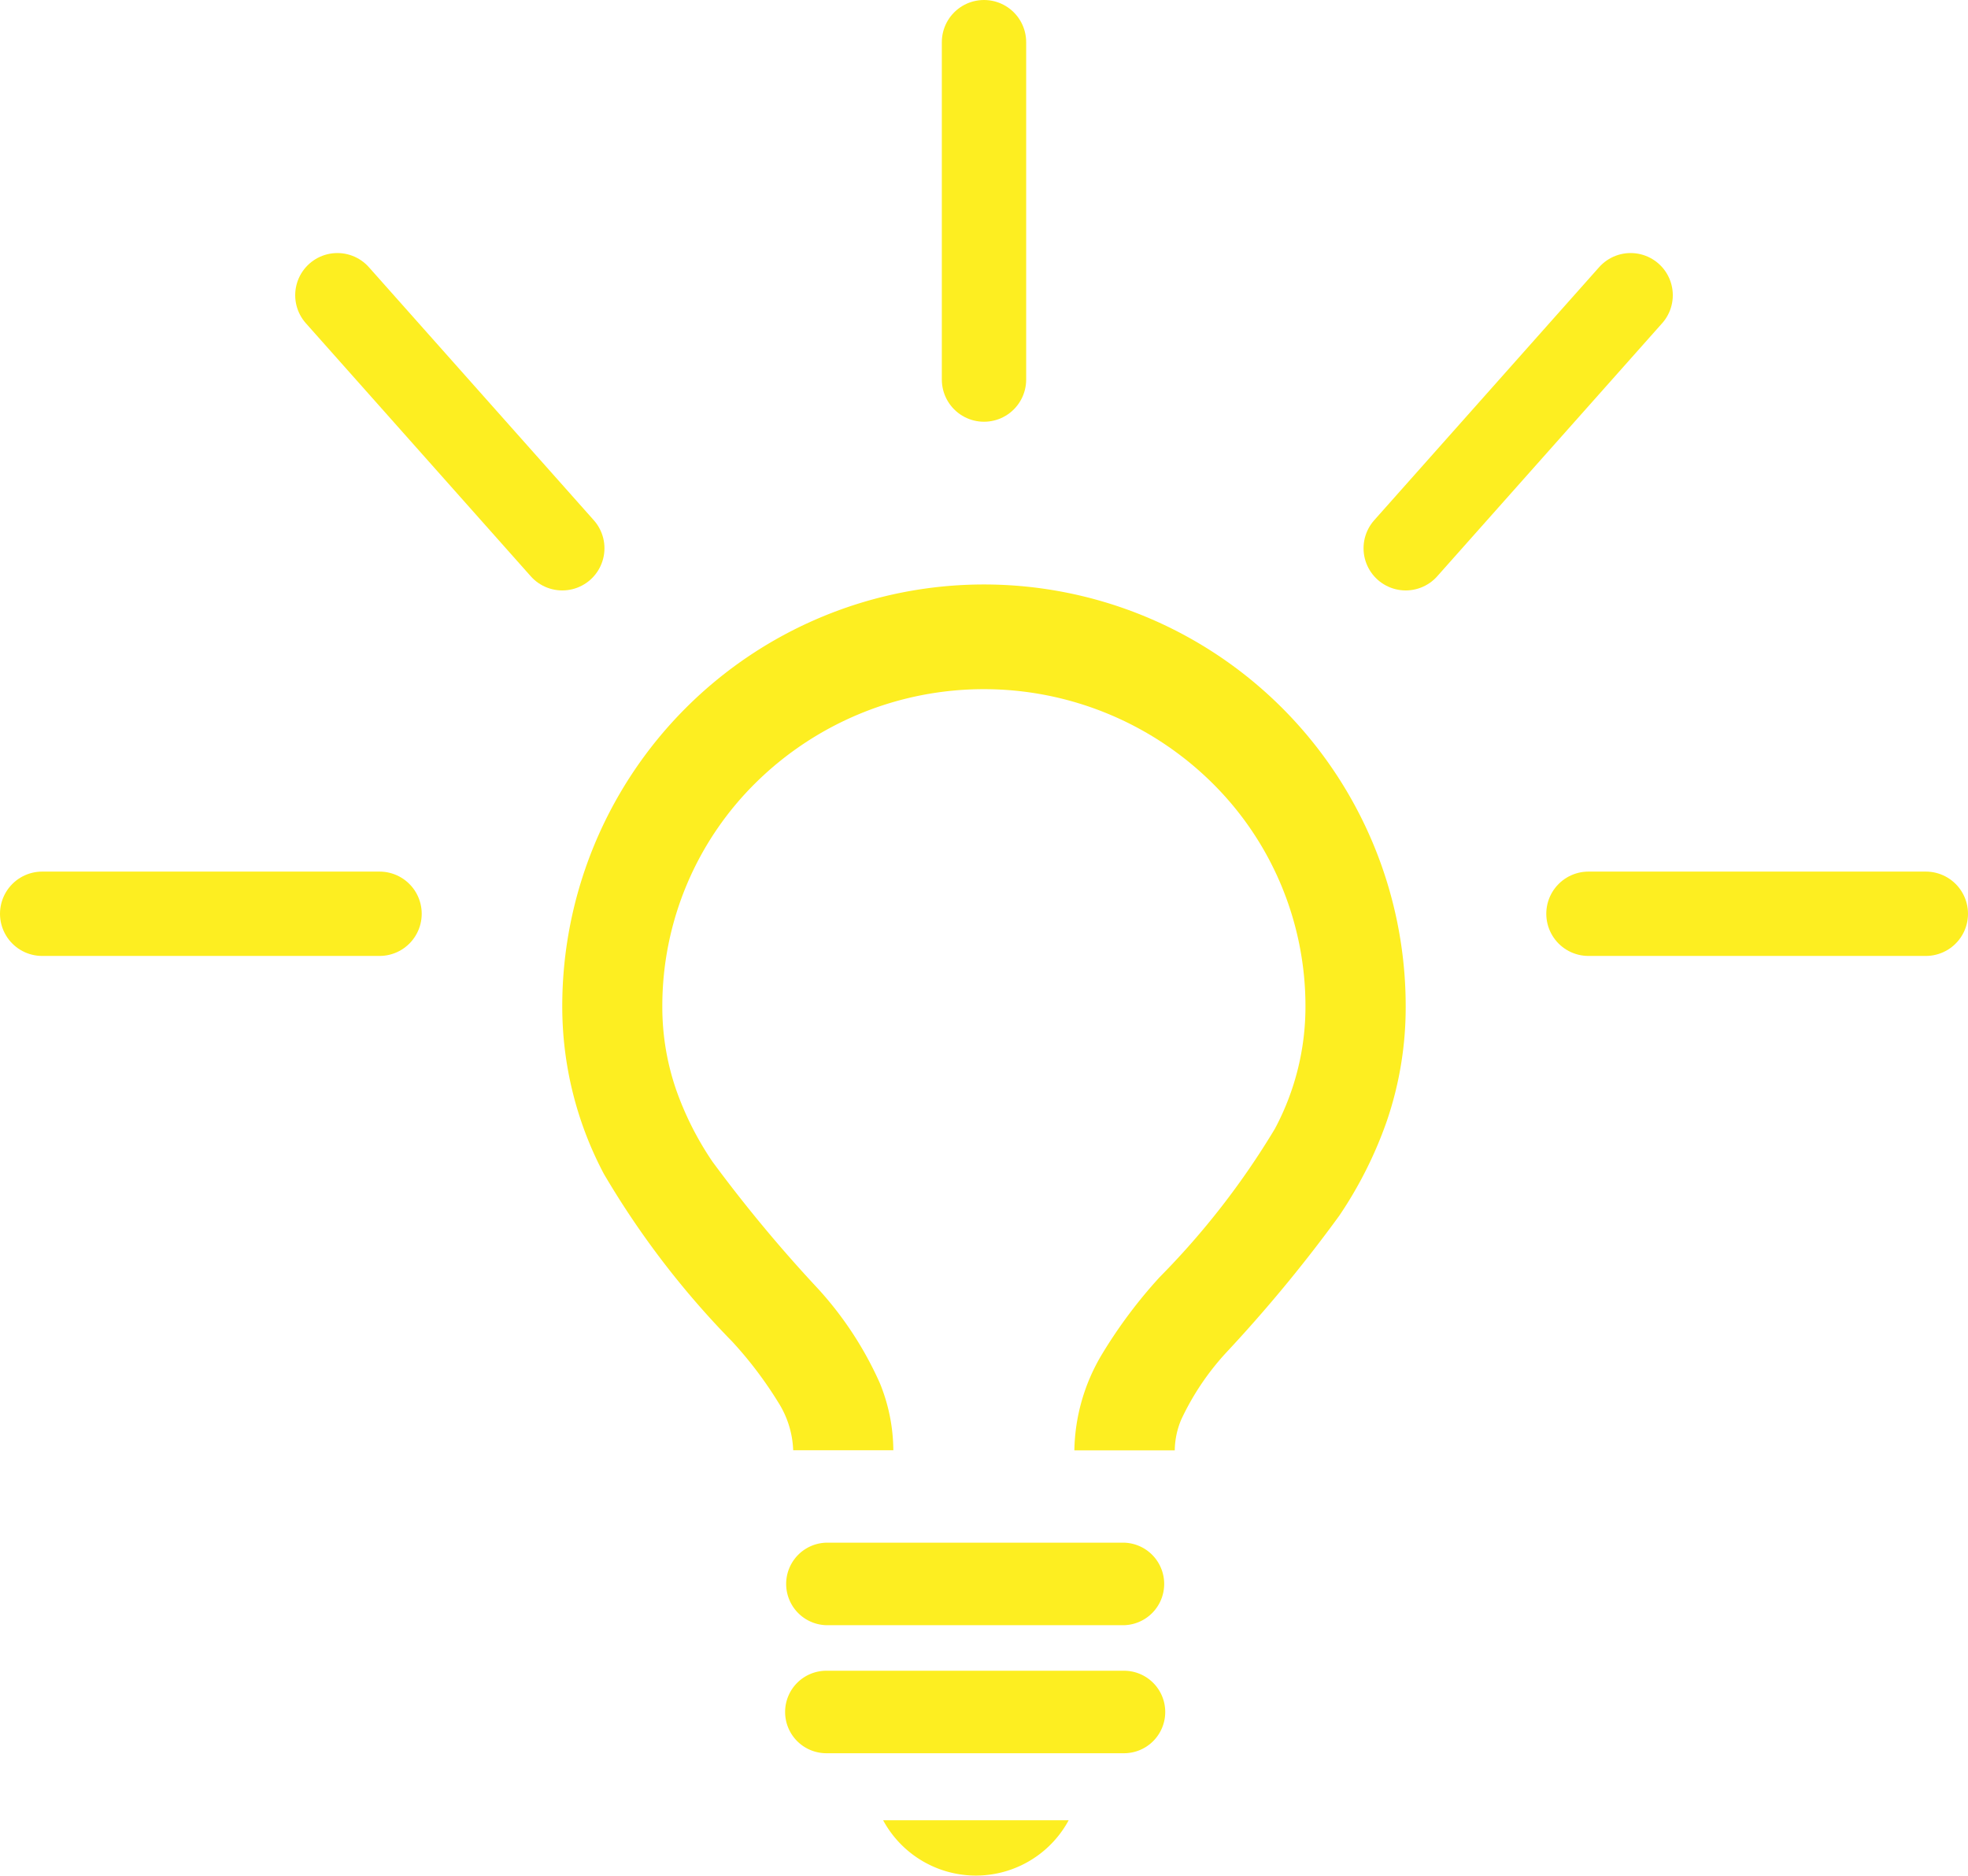 <svg xmlns="http://www.w3.org/2000/svg" width="70" height="66.712" viewBox="0 0 70 66.712">
  <g id="グループ_5224" data-name="グループ 5224" transform="translate(-565 -7916)">
    <g id="フリーの豆電球アイコン" transform="translate(497.008 7937)">
      <path id="パス_13352" data-name="パス 13352" d="M109.777,30.584a2.909,2.909,0,0,1,.229-1.091,9.352,9.352,0,0,1,1.6-2.384,51.539,51.539,0,0,0,4.022-4.869,14.6,14.6,0,0,0,1.678-3.327,12.5,12.5,0,0,0,.685-4.125,15,15,0,0,0-30,0,12.713,12.713,0,0,0,1.48,5.964,30.767,30.767,0,0,0,4.566,5.965,14.024,14.024,0,0,1,1.639,2.164,3.4,3.4,0,0,1,.529,1.7h3.562A6.4,6.4,0,0,0,99.29,28.2a12.539,12.539,0,0,0-2.183-3.344,50.737,50.737,0,0,1-3.774-4.54,11.1,11.1,0,0,1-1.283-2.534,9.022,9.022,0,0,1-.5-2.993A11.152,11.152,0,0,1,94.9,6.814a11.554,11.554,0,0,1,16.175,0,11.159,11.159,0,0,1,3.351,7.975,9.2,9.2,0,0,1-1.088,4.359,27.946,27.946,0,0,1-4.1,5.278,17.326,17.326,0,0,0-2.044,2.732,6.857,6.857,0,0,0-.988,3.428h3.562Z" transform="translate(0)" fill="#fdee21"/>
      <line id="線_86" data-name="線 86" x2="10.51" transform="translate(97.42 35.361)" fill="#4b4b4b"/>
      <path id="パス_13353" data-name="パス 13353" d="M180.741,383.029h10.51a1.468,1.468,0,1,0,0-2.936h-10.51a1.468,1.468,0,0,0,0,2.936" transform="translate(-83.318 -346.225)" fill="#fdee21"/>
      <line id="線_87" data-name="線 87" x2="10.51" transform="translate(97.42 39.89)" fill="#4b4b4b"/>
      <path id="パス_13354" data-name="パス 13354" d="M180.741,435.652h10.51a1.467,1.467,0,1,0,0-2.933h-10.51a1.467,1.467,0,1,0,0,2.933" transform="translate(-83.318 -394.295)" fill="#fdee21"/>
      <path id="パス_13355" data-name="パス 13355" d="M216.852,490.563a3.751,3.751,0,0,0,6.6,0Z" transform="translate(-117.448 -446.822)" fill="#fdee21"/>
    </g>
    <line id="線_88" data-name="線 88" y2="12" transform="translate(600 7917.5)" fill="none" stroke="#fdee21" stroke-linecap="round" stroke-width="3"/>
    <line id="線_89" data-name="線 89" x1="8" y2="9" transform="translate(615 7926.5)" fill="none" stroke="#fdee21" stroke-linecap="round" stroke-width="3"/>
    <line id="線_91" data-name="線 91" x2="8" y2="9" transform="translate(577 7926.5)" fill="none" stroke="#fdee21" stroke-linecap="round" stroke-width="3"/>
    <line id="線_90" data-name="線 90" x1="12" transform="translate(621.5 7948.5)" fill="none" stroke="#fdee21" stroke-linecap="round" stroke-width="3"/>
    <line id="線_92" data-name="線 92" x2="12" transform="translate(566.5 7948.5)" fill="none" stroke="#fdee21" stroke-linecap="round" stroke-width="3"/>
  </g>
</svg>
